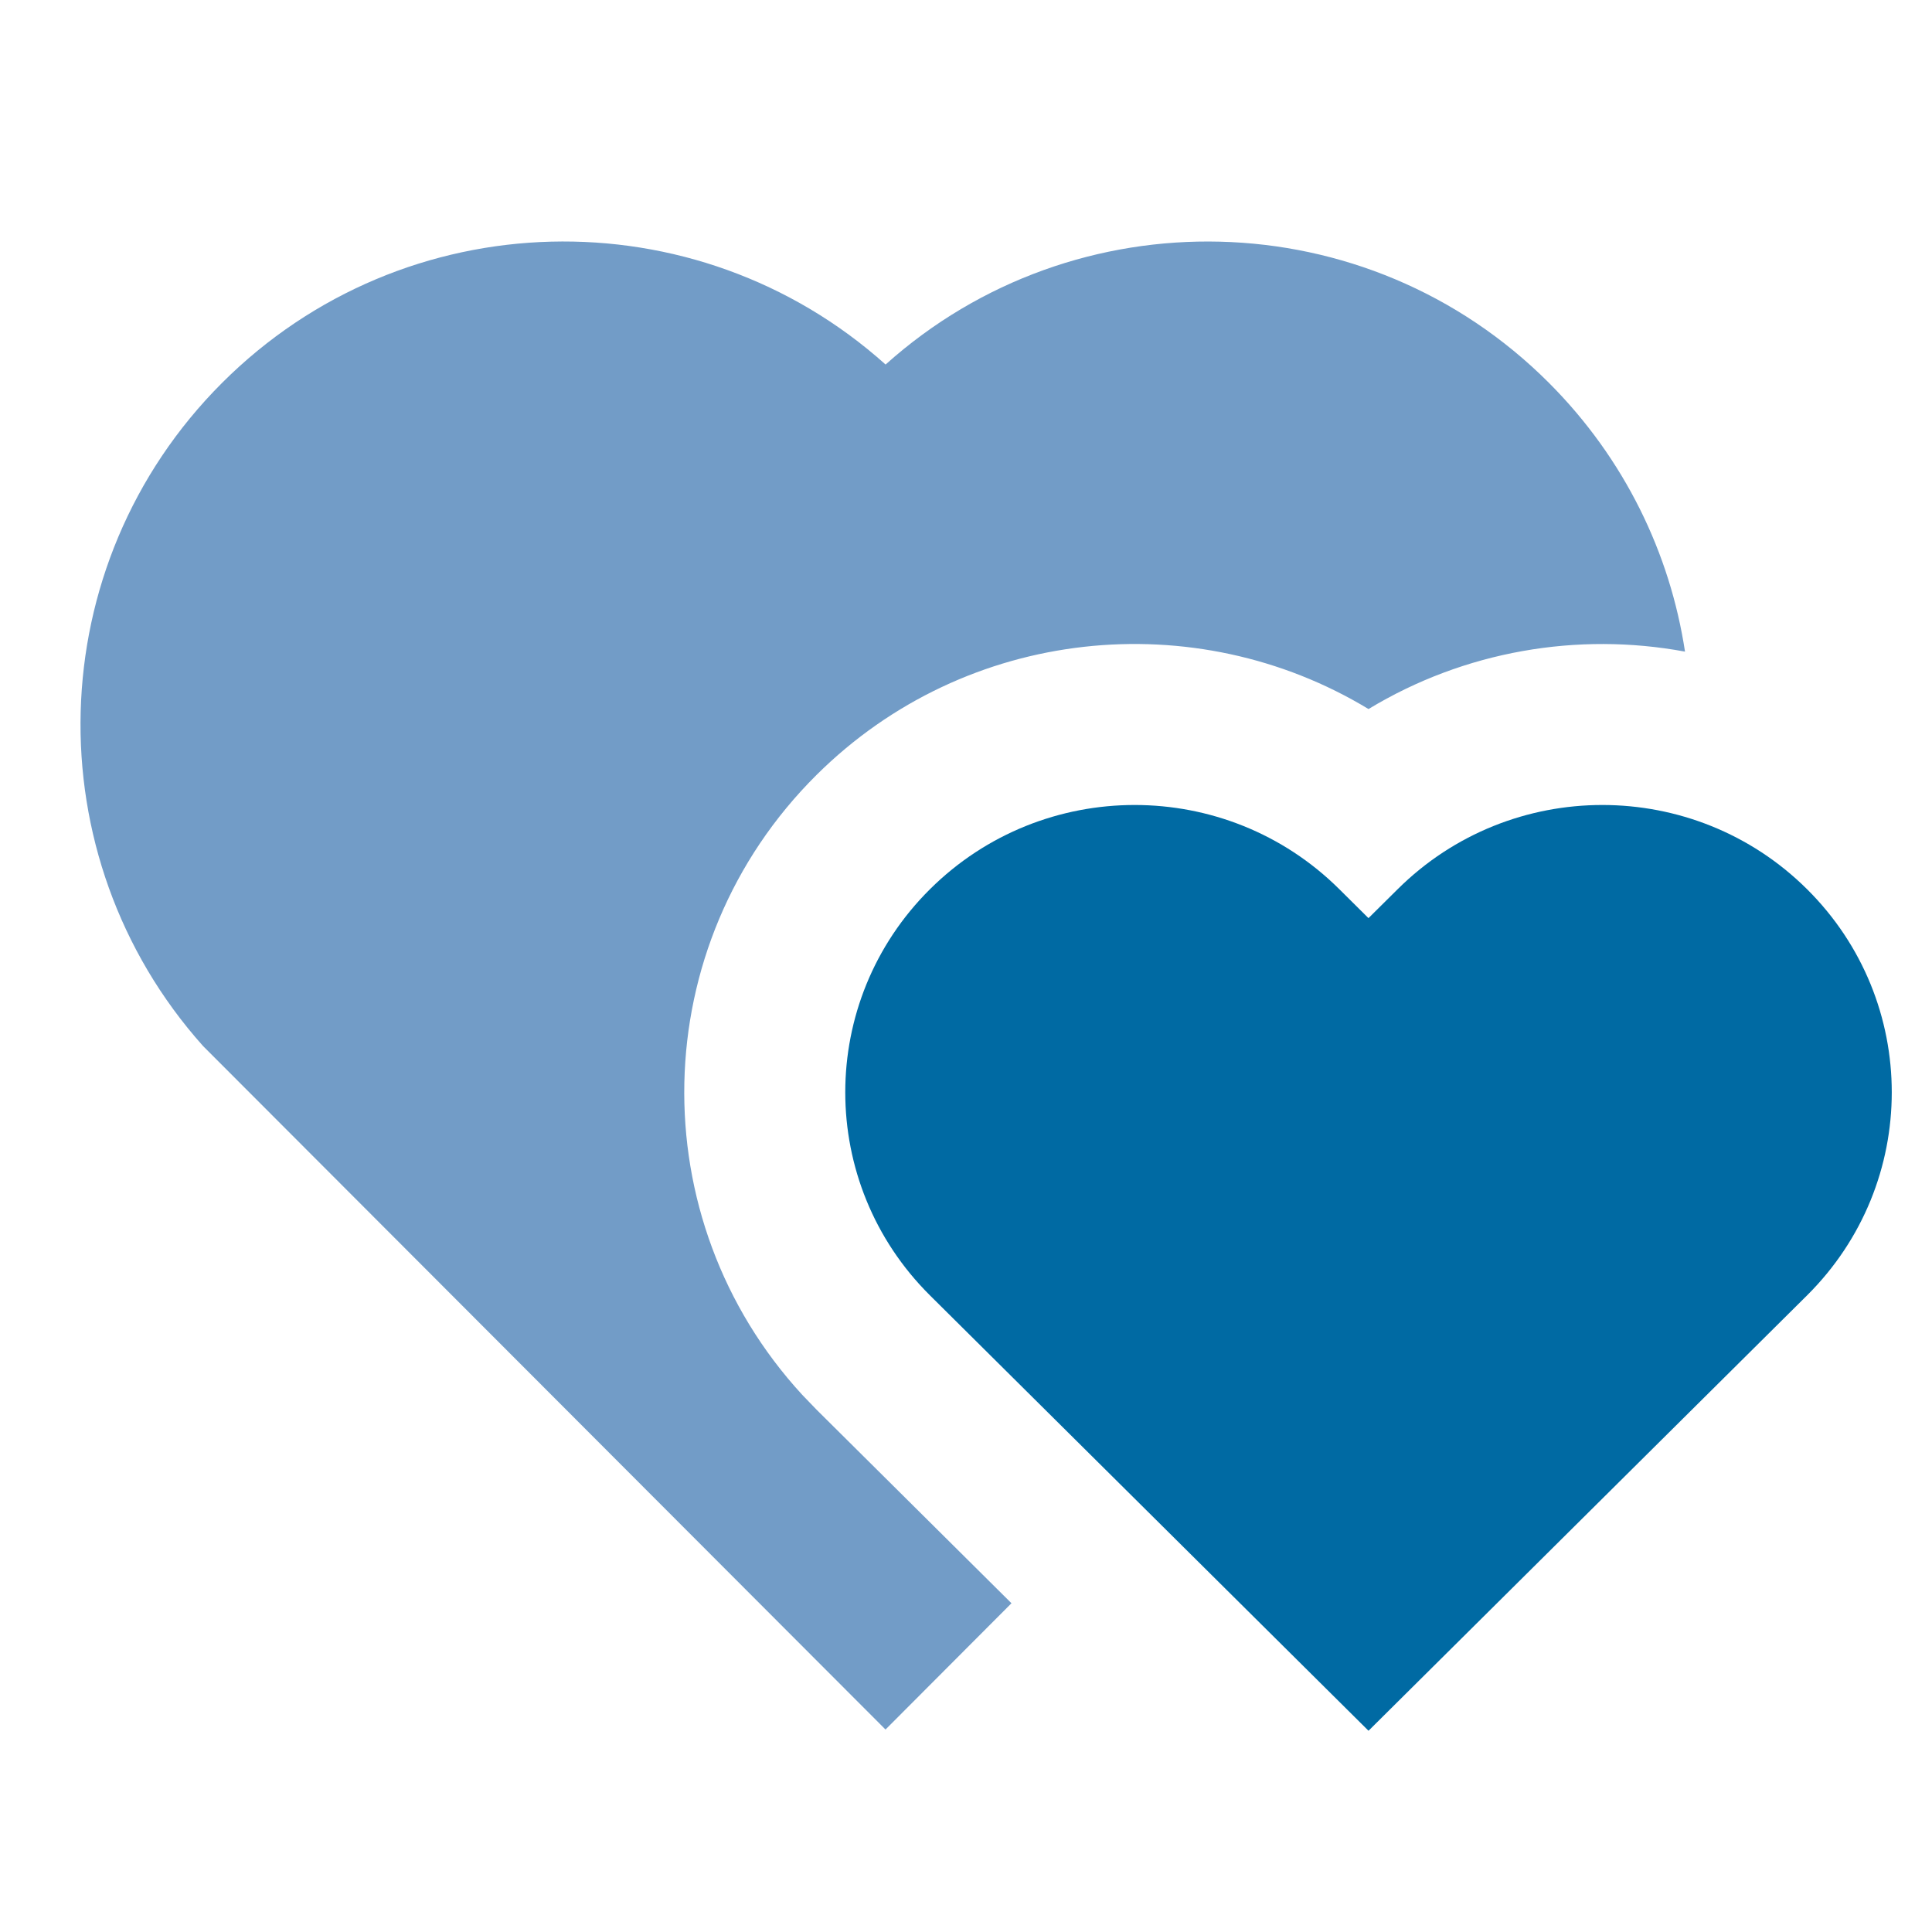 <svg width="50" height="50" viewBox="0 0 50 50" fill="none" xmlns="http://www.w3.org/2000/svg">
<g id="Component 3">
<g id="Vector">
<path d="M40.089 9.911C42.048 11.874 43.221 14.322 43.608 16.864C40.832 16.349 37.903 16.845 35.417 18.35C30.936 15.636 25.012 16.203 21.133 20.054C16.694 24.461 16.57 31.543 20.763 36.099L21.133 36.483L26.177 41.492L22.917 44.76L5.253 27.069C0.869 22.16 1.033 14.623 5.745 9.911C10.462 5.194 18.011 5.035 22.919 9.434C27.813 5.042 35.375 5.188 40.089 9.911Z" fill="#729CC7"/>
<path d="M36.173 23.011C39.098 20.107 43.84 20.107 46.765 23.011C49.69 25.915 49.69 30.622 46.765 33.526L35.417 44.792L24.069 33.526C21.144 30.622 21.144 25.915 24.069 23.011C26.994 20.107 31.736 20.107 34.66 23.011L35.416 23.761L36.173 23.011Z" fill="#006AA3"/>
</g>
</g>
</svg>
